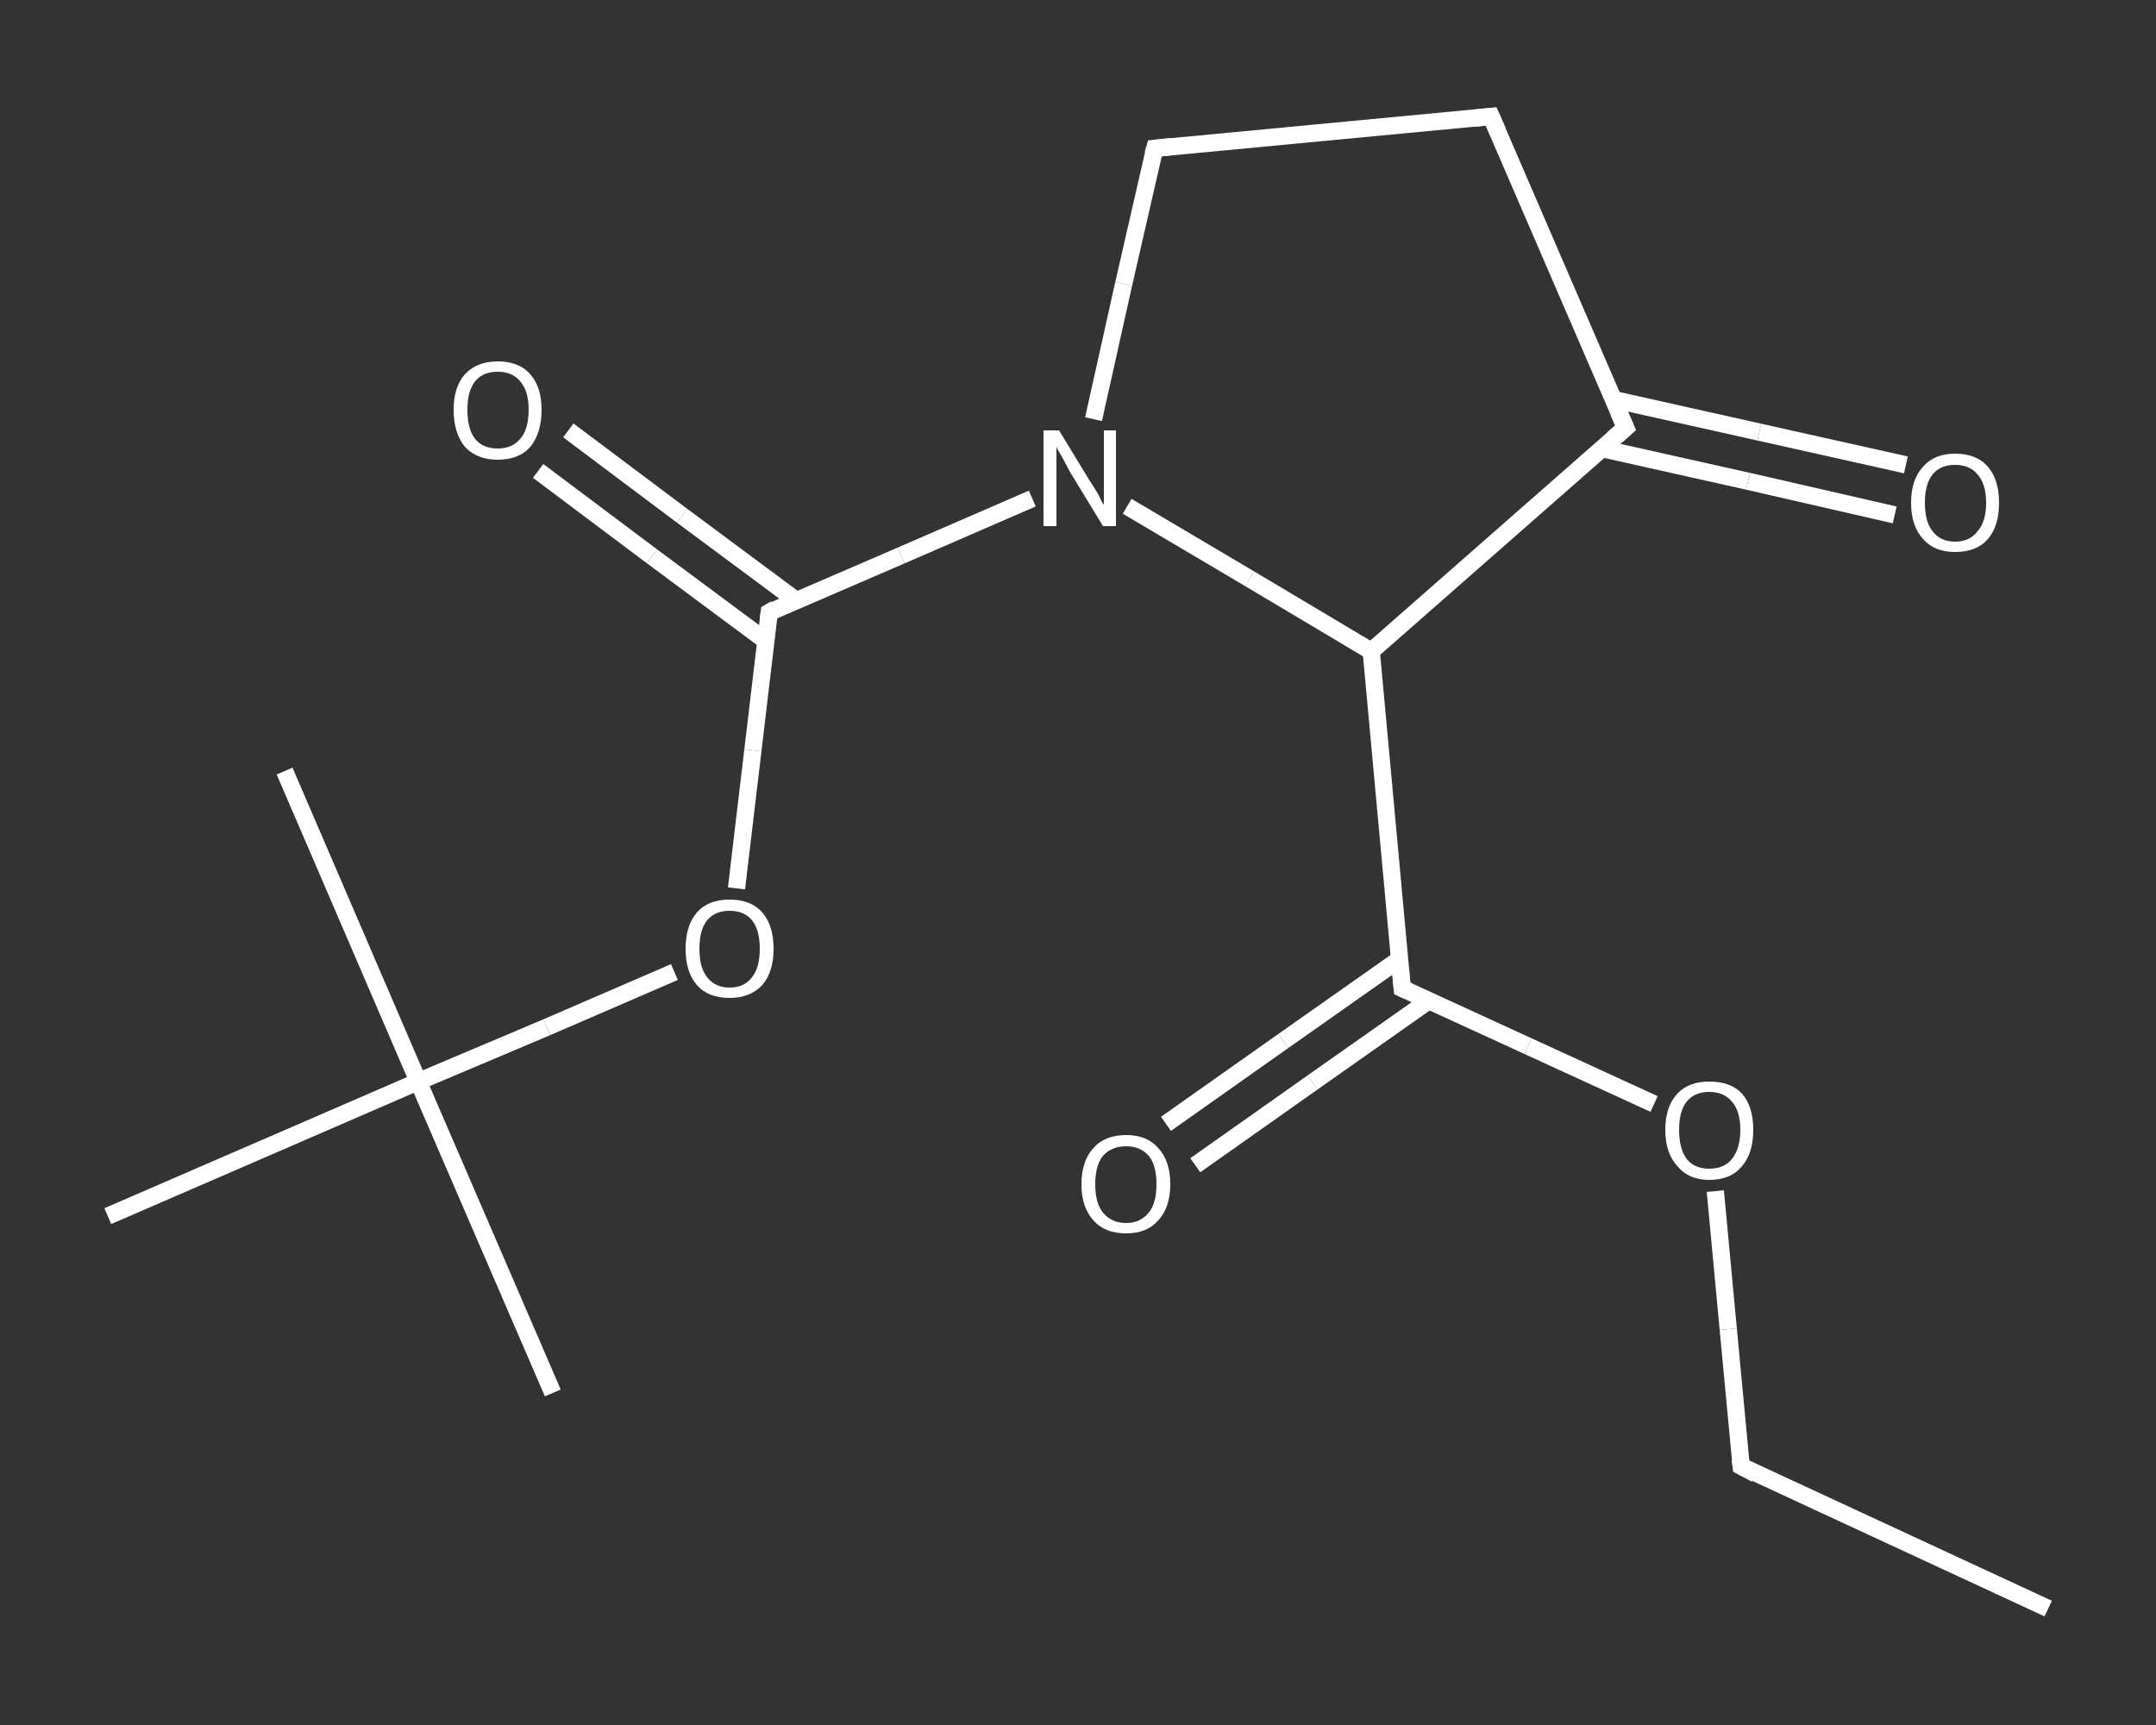 <?xml version='1.0' encoding='iso-8859-1'?>
<svg version='1.1' baseProfile='full'
              xmlns='http://www.w3.org/2000/svg'
                      xmlns:rdkit='http://www.rdkit.org/xml'
                      xmlns:xlink='http://www.w3.org/1999/xlink'
                  xml:space='preserve'
width='250px' height='200px' viewBox='0 0 250 200'>
<rect x="0" y="0" width="250" height="200" fill="#333333" stroke="none"/>
<!-- END OF HEADER -->
<rect style='opacity:1.0;fill:transparent;stroke:none' width='250.0' height='200.0' x='0.0' y='0.0'> </rect>
<path class='bond-0 atom-0 atom-1' d='M 237.5,186.5 L 201.9,170.0' style='fill:none;fill-rule:evenodd;stroke:#FFFFFF;stroke-width:2.0px;stroke-linecap:butt;stroke-linejoin:miter;stroke-opacity:1' />
<path class='bond-1 atom-1 atom-2' d='M 201.9,170.0 L 200.4,154.1' style='fill:none;fill-rule:evenodd;stroke:#FFFFFF;stroke-width:2.0px;stroke-linecap:butt;stroke-linejoin:miter;stroke-opacity:1' />
<path class='bond-1 atom-1 atom-2' d='M 200.4,154.1 L 198.9,138.1' style='fill:none;fill-rule:evenodd;stroke:#FFFFFF;stroke-width:2.0px;stroke-linecap:butt;stroke-linejoin:miter;stroke-opacity:1' />
<path class='bond-2 atom-2 atom-3' d='M 191.8,128.0 L 177.2,121.3' style='fill:none;fill-rule:evenodd;stroke:#FFFFFF;stroke-width:2.0px;stroke-linecap:butt;stroke-linejoin:miter;stroke-opacity:1' />
<path class='bond-2 atom-2 atom-3' d='M 177.2,121.3 L 162.6,114.6' style='fill:none;fill-rule:evenodd;stroke:#FFFFFF;stroke-width:2.0px;stroke-linecap:butt;stroke-linejoin:miter;stroke-opacity:1' />
<path class='bond-3 atom-3 atom-4' d='M 162.3,111.2 L 148.8,120.7' style='fill:none;fill-rule:evenodd;stroke:#FFFFFF;stroke-width:2.0px;stroke-linecap:butt;stroke-linejoin:miter;stroke-opacity:1' />
<path class='bond-3 atom-3 atom-4' d='M 148.8,120.7 L 135.2,130.3' style='fill:none;fill-rule:evenodd;stroke:#FFFFFF;stroke-width:2.0px;stroke-linecap:butt;stroke-linejoin:miter;stroke-opacity:1' />
<path class='bond-3 atom-3 atom-4' d='M 165.7,116.0 L 152.2,125.5' style='fill:none;fill-rule:evenodd;stroke:#FFFFFF;stroke-width:2.0px;stroke-linecap:butt;stroke-linejoin:miter;stroke-opacity:1' />
<path class='bond-3 atom-3 atom-4' d='M 152.2,125.5 L 138.6,135.1' style='fill:none;fill-rule:evenodd;stroke:#FFFFFF;stroke-width:2.0px;stroke-linecap:butt;stroke-linejoin:miter;stroke-opacity:1' />
<path class='bond-4 atom-3 atom-5' d='M 162.6,114.6 L 159.0,75.5' style='fill:none;fill-rule:evenodd;stroke:#FFFFFF;stroke-width:2.0px;stroke-linecap:butt;stroke-linejoin:miter;stroke-opacity:1' />
<path class='bond-5 atom-5 atom-6' d='M 159.0,75.5 L 188.5,49.6' style='fill:none;fill-rule:evenodd;stroke:#FFFFFF;stroke-width:2.0px;stroke-linecap:butt;stroke-linejoin:miter;stroke-opacity:1' />
<path class='bond-6 atom-6 atom-7' d='M 185.7,52.0 L 202.7,55.8' style='fill:none;fill-rule:evenodd;stroke:#FFFFFF;stroke-width:2.0px;stroke-linecap:butt;stroke-linejoin:miter;stroke-opacity:1' />
<path class='bond-6 atom-6 atom-7' d='M 202.7,55.8 L 219.7,59.7' style='fill:none;fill-rule:evenodd;stroke:#FFFFFF;stroke-width:2.0px;stroke-linecap:butt;stroke-linejoin:miter;stroke-opacity:1' />
<path class='bond-6 atom-6 atom-7' d='M 187.0,46.3 L 204.0,50.1' style='fill:none;fill-rule:evenodd;stroke:#FFFFFF;stroke-width:2.0px;stroke-linecap:butt;stroke-linejoin:miter;stroke-opacity:1' />
<path class='bond-6 atom-6 atom-7' d='M 204.0,50.1 L 221.0,53.9' style='fill:none;fill-rule:evenodd;stroke:#FFFFFF;stroke-width:2.0px;stroke-linecap:butt;stroke-linejoin:miter;stroke-opacity:1' />
<path class='bond-7 atom-6 atom-8' d='M 188.5,49.6 L 172.9,13.5' style='fill:none;fill-rule:evenodd;stroke:#FFFFFF;stroke-width:2.0px;stroke-linecap:butt;stroke-linejoin:miter;stroke-opacity:1' />
<path class='bond-8 atom-8 atom-9' d='M 172.9,13.5 L 133.9,17.2' style='fill:none;fill-rule:evenodd;stroke:#FFFFFF;stroke-width:2.0px;stroke-linecap:butt;stroke-linejoin:miter;stroke-opacity:1' />
<path class='bond-9 atom-9 atom-10' d='M 133.9,17.2 L 130.3,32.9' style='fill:none;fill-rule:evenodd;stroke:#FFFFFF;stroke-width:2.0px;stroke-linecap:butt;stroke-linejoin:miter;stroke-opacity:1' />
<path class='bond-9 atom-9 atom-10' d='M 130.3,32.9 L 126.8,48.6' style='fill:none;fill-rule:evenodd;stroke:#FFFFFF;stroke-width:2.0px;stroke-linecap:butt;stroke-linejoin:miter;stroke-opacity:1' />
<path class='bond-10 atom-10 atom-11' d='M 119.7,57.8 L 104.5,64.4' style='fill:none;fill-rule:evenodd;stroke:#FFFFFF;stroke-width:2.0px;stroke-linecap:butt;stroke-linejoin:miter;stroke-opacity:1' />
<path class='bond-10 atom-10 atom-11' d='M 104.5,64.4 L 89.2,71.0' style='fill:none;fill-rule:evenodd;stroke:#FFFFFF;stroke-width:2.0px;stroke-linecap:butt;stroke-linejoin:miter;stroke-opacity:1' />
<path class='bond-11 atom-11 atom-12' d='M 92.3,69.6 L 79.1,59.8' style='fill:none;fill-rule:evenodd;stroke:#FFFFFF;stroke-width:2.0px;stroke-linecap:butt;stroke-linejoin:miter;stroke-opacity:1' />
<path class='bond-11 atom-11 atom-12' d='M 79.1,59.8 L 65.9,49.9' style='fill:none;fill-rule:evenodd;stroke:#FFFFFF;stroke-width:2.0px;stroke-linecap:butt;stroke-linejoin:miter;stroke-opacity:1' />
<path class='bond-11 atom-11 atom-12' d='M 88.8,74.3 L 75.6,64.5' style='fill:none;fill-rule:evenodd;stroke:#FFFFFF;stroke-width:2.0px;stroke-linecap:butt;stroke-linejoin:miter;stroke-opacity:1' />
<path class='bond-11 atom-11 atom-12' d='M 75.6,64.5 L 62.4,54.6' style='fill:none;fill-rule:evenodd;stroke:#FFFFFF;stroke-width:2.0px;stroke-linecap:butt;stroke-linejoin:miter;stroke-opacity:1' />
<path class='bond-12 atom-11 atom-13' d='M 89.2,71.0 L 87.3,87.0' style='fill:none;fill-rule:evenodd;stroke:#FFFFFF;stroke-width:2.0px;stroke-linecap:butt;stroke-linejoin:miter;stroke-opacity:1' />
<path class='bond-12 atom-11 atom-13' d='M 87.3,87.0 L 85.4,103.0' style='fill:none;fill-rule:evenodd;stroke:#FFFFFF;stroke-width:2.0px;stroke-linecap:butt;stroke-linejoin:miter;stroke-opacity:1' />
<path class='bond-13 atom-13 atom-14' d='M 78.2,112.7 L 63.4,119.1' style='fill:none;fill-rule:evenodd;stroke:#FFFFFF;stroke-width:2.0px;stroke-linecap:butt;stroke-linejoin:miter;stroke-opacity:1' />
<path class='bond-13 atom-13 atom-14' d='M 63.4,119.1 L 48.5,125.4' style='fill:none;fill-rule:evenodd;stroke:#FFFFFF;stroke-width:2.0px;stroke-linecap:butt;stroke-linejoin:miter;stroke-opacity:1' />
<path class='bond-14 atom-14 atom-15' d='M 48.5,125.4 L 64.1,161.5' style='fill:none;fill-rule:evenodd;stroke:#FFFFFF;stroke-width:2.0px;stroke-linecap:butt;stroke-linejoin:miter;stroke-opacity:1' />
<path class='bond-15 atom-14 atom-16' d='M 48.5,125.4 L 33.0,89.4' style='fill:none;fill-rule:evenodd;stroke:#FFFFFF;stroke-width:2.0px;stroke-linecap:butt;stroke-linejoin:miter;stroke-opacity:1' />
<path class='bond-16 atom-14 atom-17' d='M 48.5,125.4 L 12.5,141.0' style='fill:none;fill-rule:evenodd;stroke:#FFFFFF;stroke-width:2.0px;stroke-linecap:butt;stroke-linejoin:miter;stroke-opacity:1' />
<path class='bond-17 atom-10 atom-5' d='M 130.7,58.7 L 144.9,67.1' style='fill:none;fill-rule:evenodd;stroke:#FFFFFF;stroke-width:2.0px;stroke-linecap:butt;stroke-linejoin:miter;stroke-opacity:1' />
<path class='bond-17 atom-10 atom-5' d='M 144.9,67.1 L 159.0,75.5' style='fill:none;fill-rule:evenodd;stroke:#FFFFFF;stroke-width:2.0px;stroke-linecap:butt;stroke-linejoin:miter;stroke-opacity:1' />
<path d='M 203.6,170.9 L 201.9,170.0 L 201.8,169.2' style='fill:none;stroke:#FFFFFF;stroke-width:2.0px;stroke-linecap:butt;stroke-linejoin:miter;stroke-opacity:1;' />
<path d='M 163.3,114.9 L 162.6,114.6 L 162.4,112.6' style='fill:none;stroke:#FFFFFF;stroke-width:2.0px;stroke-linecap:butt;stroke-linejoin:miter;stroke-opacity:1;' />
<path d='M 187.0,50.9 L 188.5,49.6 L 187.7,47.8' style='fill:none;stroke:#FFFFFF;stroke-width:2.0px;stroke-linecap:butt;stroke-linejoin:miter;stroke-opacity:1;' />
<path d='M 173.7,15.3 L 172.9,13.5 L 171.0,13.7' style='fill:none;stroke:#FFFFFF;stroke-width:2.0px;stroke-linecap:butt;stroke-linejoin:miter;stroke-opacity:1;' />
<path d='M 135.8,17.0 L 133.9,17.2 L 133.7,17.9' style='fill:none;stroke:#FFFFFF;stroke-width:2.0px;stroke-linecap:butt;stroke-linejoin:miter;stroke-opacity:1;' />
<path d='M 89.9,70.6 L 89.2,71.0 L 89.1,71.8' style='fill:none;stroke:#FFFFFF;stroke-width:2.0px;stroke-linecap:butt;stroke-linejoin:miter;stroke-opacity:1;' />
<path class='atom-2' d='M 193.1 131.0
Q 193.1 128.3, 194.5 126.8
Q 195.8 125.4, 198.2 125.4
Q 200.7 125.4, 202.0 126.8
Q 203.3 128.3, 203.3 131.0
Q 203.3 133.7, 202.0 135.2
Q 200.7 136.8, 198.2 136.8
Q 195.8 136.8, 194.5 135.2
Q 193.1 133.7, 193.1 131.0
M 198.2 135.5
Q 199.9 135.5, 200.8 134.4
Q 201.8 133.2, 201.8 131.0
Q 201.8 128.8, 200.8 127.7
Q 199.9 126.6, 198.2 126.6
Q 196.5 126.6, 195.6 127.7
Q 194.7 128.8, 194.7 131.0
Q 194.7 133.2, 195.6 134.4
Q 196.5 135.5, 198.2 135.5
' fill='#FFFFFF'/>
<path class='atom-4' d='M 125.4 137.3
Q 125.4 134.6, 126.8 133.1
Q 128.1 131.6, 130.6 131.6
Q 133.0 131.6, 134.3 133.1
Q 135.7 134.6, 135.7 137.3
Q 135.7 140.0, 134.3 141.5
Q 133.0 143.0, 130.6 143.0
Q 128.1 143.0, 126.8 141.5
Q 125.4 140.0, 125.4 137.3
M 130.6 141.8
Q 132.2 141.8, 133.2 140.6
Q 134.1 139.5, 134.1 137.3
Q 134.1 135.1, 133.2 134.0
Q 132.2 132.9, 130.6 132.9
Q 128.9 132.9, 127.9 134.0
Q 127.0 135.1, 127.0 137.3
Q 127.0 139.5, 127.9 140.6
Q 128.9 141.8, 130.6 141.8
' fill='#FFFFFF'/>
<path class='atom-7' d='M 221.6 58.3
Q 221.6 55.6, 223.0 54.1
Q 224.3 52.6, 226.7 52.6
Q 229.2 52.6, 230.5 54.1
Q 231.8 55.6, 231.8 58.3
Q 231.8 61.0, 230.5 62.5
Q 229.2 64.0, 226.7 64.0
Q 224.3 64.0, 223.0 62.5
Q 221.6 61.0, 221.6 58.3
M 226.7 62.8
Q 228.4 62.8, 229.3 61.6
Q 230.3 60.5, 230.3 58.3
Q 230.3 56.1, 229.3 55.0
Q 228.4 53.9, 226.7 53.9
Q 225.0 53.9, 224.1 55.0
Q 223.2 56.1, 223.2 58.3
Q 223.2 60.5, 224.1 61.6
Q 225.0 62.8, 226.7 62.8
' fill='#FFFFFF'/>
<path class='atom-10' d='M 122.8 49.9
L 126.4 55.8
Q 126.8 56.4, 127.4 57.4
Q 127.9 58.5, 128.0 58.5
L 128.0 49.9
L 129.4 49.9
L 129.4 61.0
L 127.9 61.0
L 124.0 54.6
Q 123.6 53.8, 123.1 52.9
Q 122.6 52.1, 122.5 51.8
L 122.5 61.0
L 121.0 61.0
L 121.0 49.9
L 122.8 49.9
' fill='#FFFFFF'/>
<path class='atom-12' d='M 52.6 47.5
Q 52.6 44.9, 53.9 43.4
Q 55.3 41.9, 57.7 41.9
Q 60.2 41.9, 61.5 43.4
Q 62.8 44.9, 62.8 47.5
Q 62.8 50.2, 61.5 51.8
Q 60.2 53.3, 57.7 53.3
Q 55.3 53.3, 53.9 51.8
Q 52.6 50.2, 52.6 47.5
M 57.7 52.0
Q 59.4 52.0, 60.3 50.9
Q 61.3 49.8, 61.3 47.5
Q 61.3 45.3, 60.3 44.2
Q 59.4 43.1, 57.7 43.1
Q 56.0 43.1, 55.1 44.2
Q 54.2 45.3, 54.2 47.5
Q 54.2 49.8, 55.1 50.9
Q 56.0 52.0, 57.7 52.0
' fill='#FFFFFF'/>
<path class='atom-13' d='M 79.5 110.0
Q 79.5 107.3, 80.8 105.8
Q 82.1 104.3, 84.6 104.3
Q 87.1 104.3, 88.4 105.8
Q 89.7 107.3, 89.7 110.0
Q 89.7 112.7, 88.4 114.2
Q 87.0 115.7, 84.6 115.7
Q 82.1 115.7, 80.8 114.2
Q 79.5 112.7, 79.5 110.0
M 84.6 114.5
Q 86.3 114.5, 87.2 113.3
Q 88.1 112.2, 88.1 110.0
Q 88.1 107.8, 87.2 106.7
Q 86.3 105.6, 84.6 105.6
Q 82.9 105.6, 82.0 106.7
Q 81.1 107.8, 81.1 110.0
Q 81.1 112.2, 82.0 113.3
Q 82.9 114.5, 84.6 114.5
' fill='#FFFFFF'/>
</svg>
